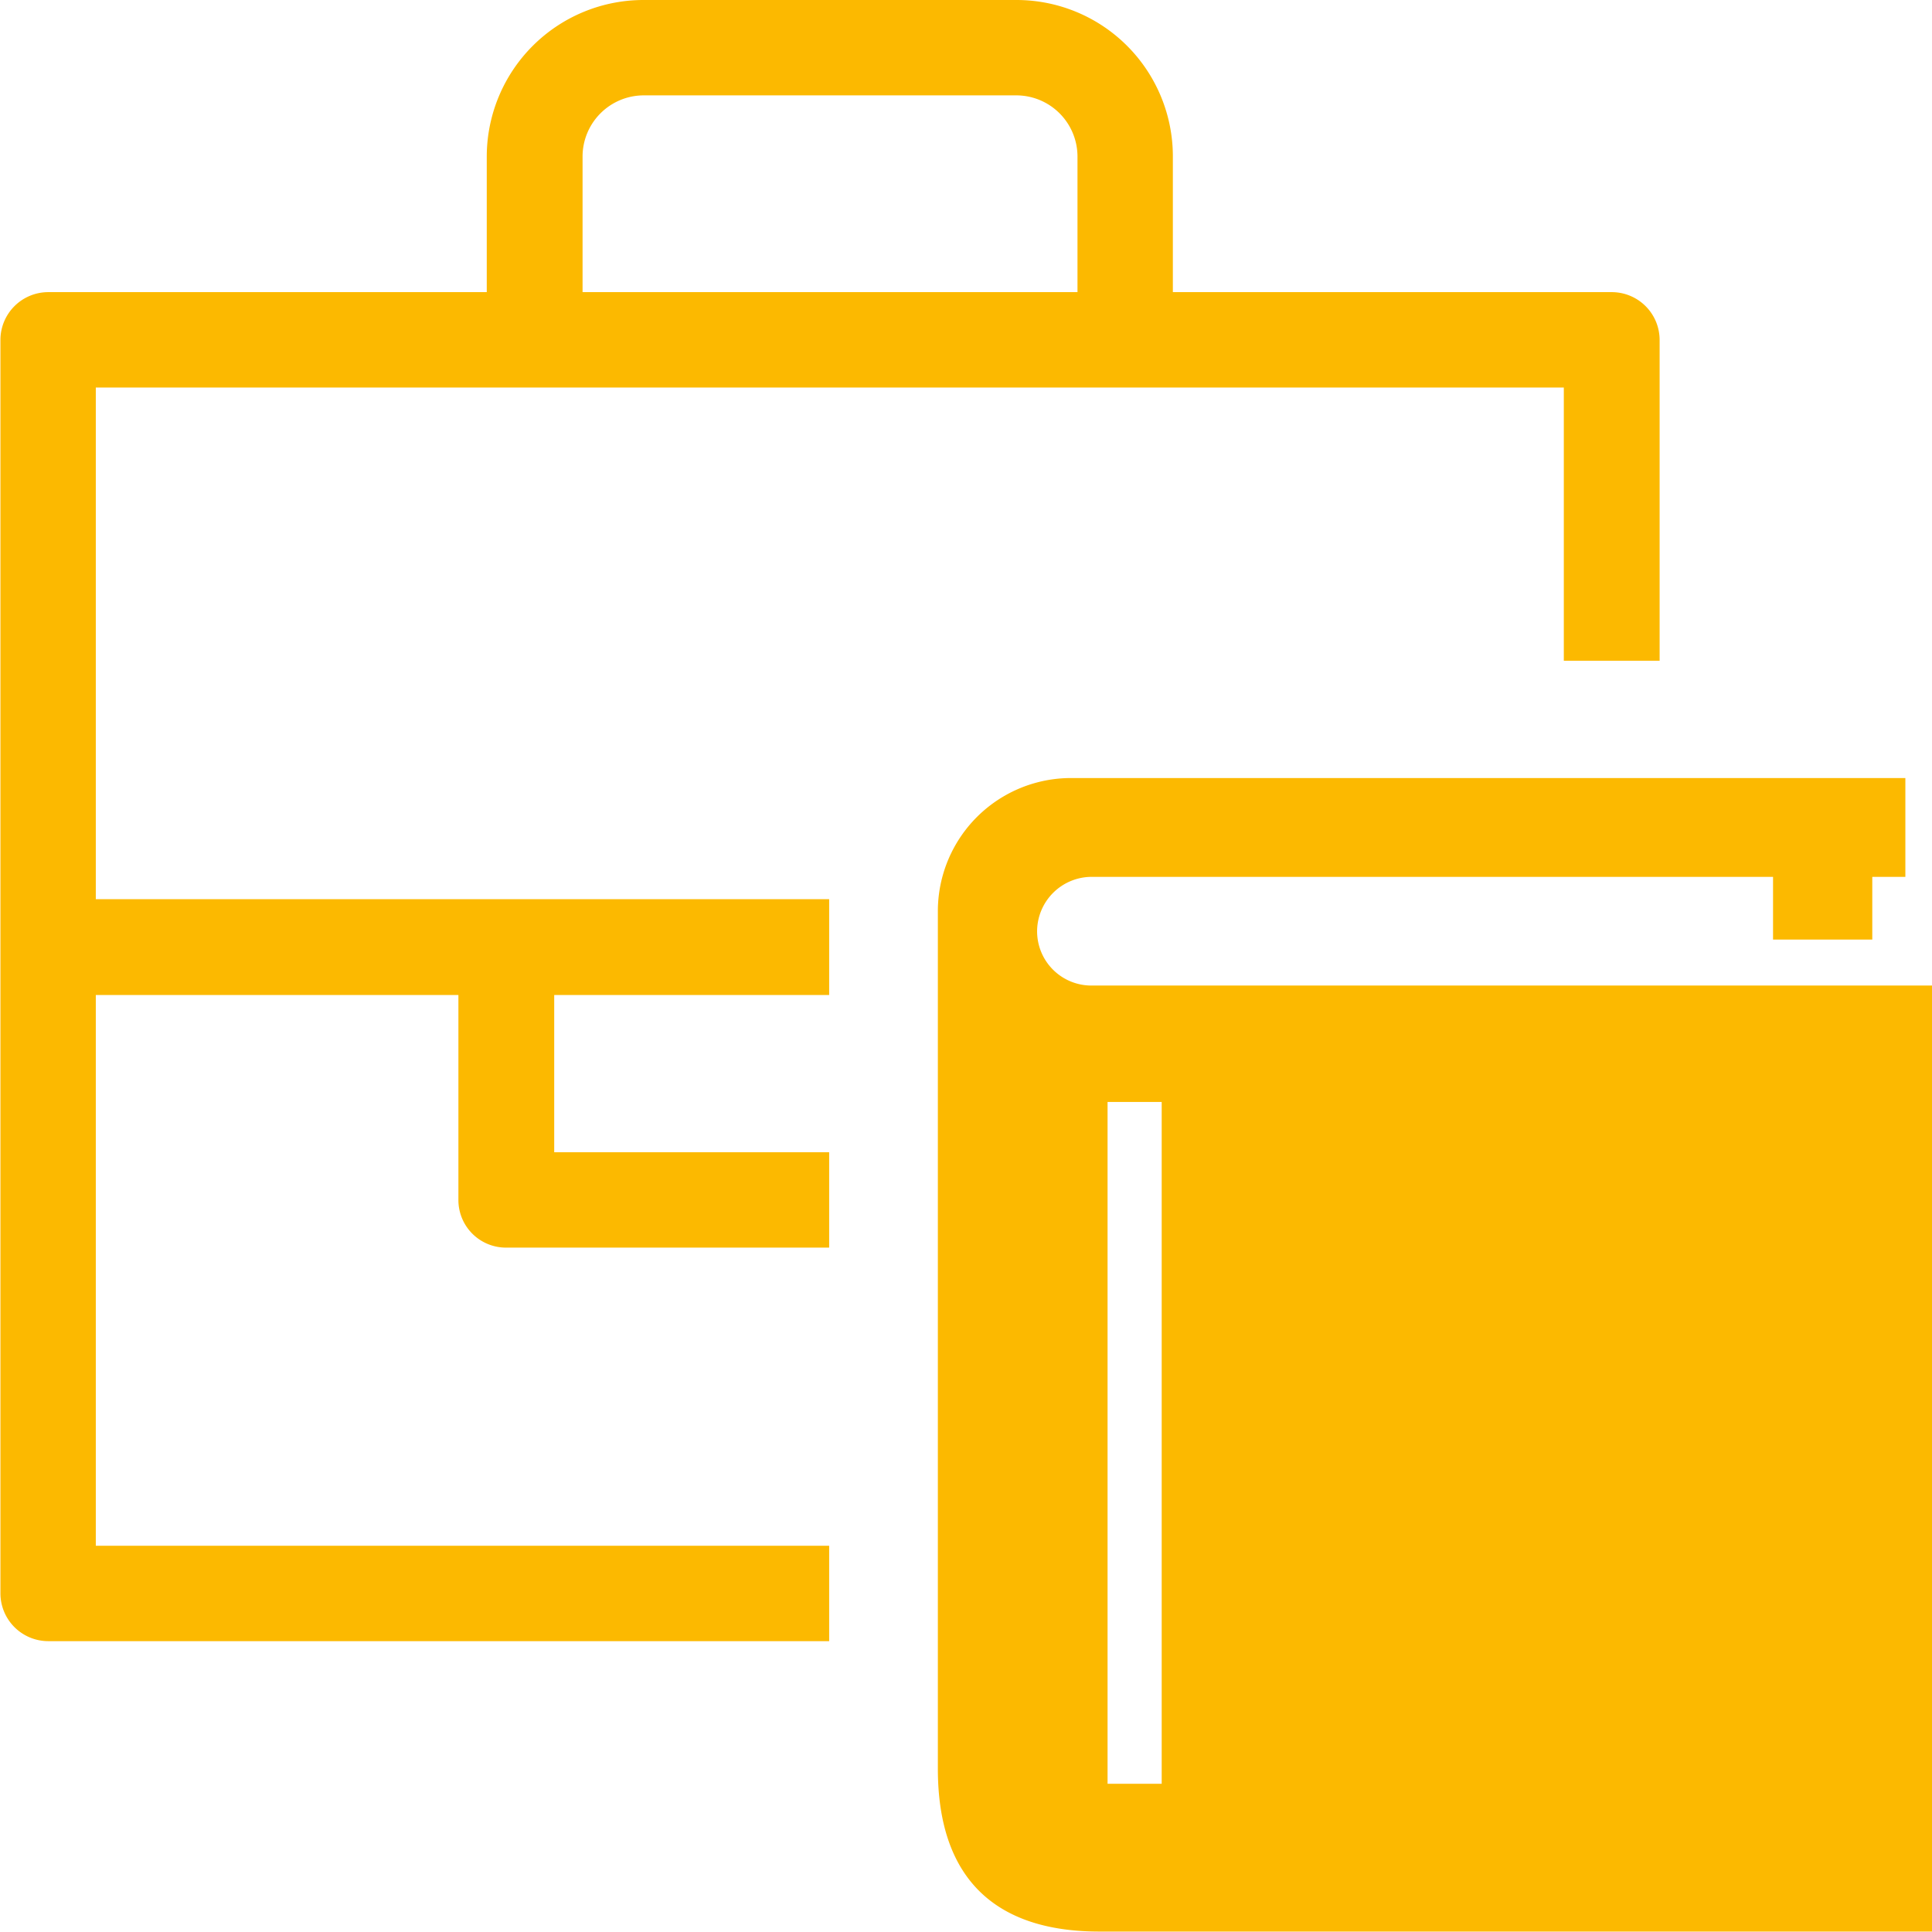 <svg xmlns="http://www.w3.org/2000/svg" width="44.97" height="44.97" viewBox="0 0 44.97 44.97">
  <defs>
    <style>
      .cls-1 {
        fill: #fcb900;
        fill-rule: evenodd;
      }
    </style>
  </defs>
  <path id="icon_search_category_bagin" class="cls-1" d="M1960.98,1629.94h-19.57a1.263,1.263,0,0,1-1.27-1.26h0a1.272,1.272,0,0,1,1.27-1.27h15.86v1.46h2.31v-1.46h0.77v-2.3h-19.41a3.1,3.1,0,0,0-3.11,3.1v19.96c0,2.52,1.3,3.79,3.76,3.79h19.39v-22.02Zm-17.94,18.58h-1.26v-15.87h1.26v15.87Zm-7.74-5.54h-17.07v-12.82h8.44v4.77a1.107,1.107,0,0,0,1.11,1.11h7.52v-2.22h-6.4v-3.66h6.4v-2.23h-17.07v-11.91h34.17v6.36h2.23v-7.47a1.114,1.114,0,0,0-1.11-1.11H1943.3v-3.16a3.64,3.64,0,0,0-3.64-3.64h-8.68a3.649,3.649,0,0,0-3.65,3.64v3.16h-10.21a1.114,1.114,0,0,0-1.11,1.11v29.18a1.114,1.114,0,0,0,1.11,1.11h18.18v-2.22Zm-5.74-32.34a1.425,1.425,0,0,1,1.42-1.42h8.68a1.425,1.425,0,0,1,1.42,1.42v3.16h-11.52v-3.16Z" transform="translate(-1916 -1607)"/>
</svg>
